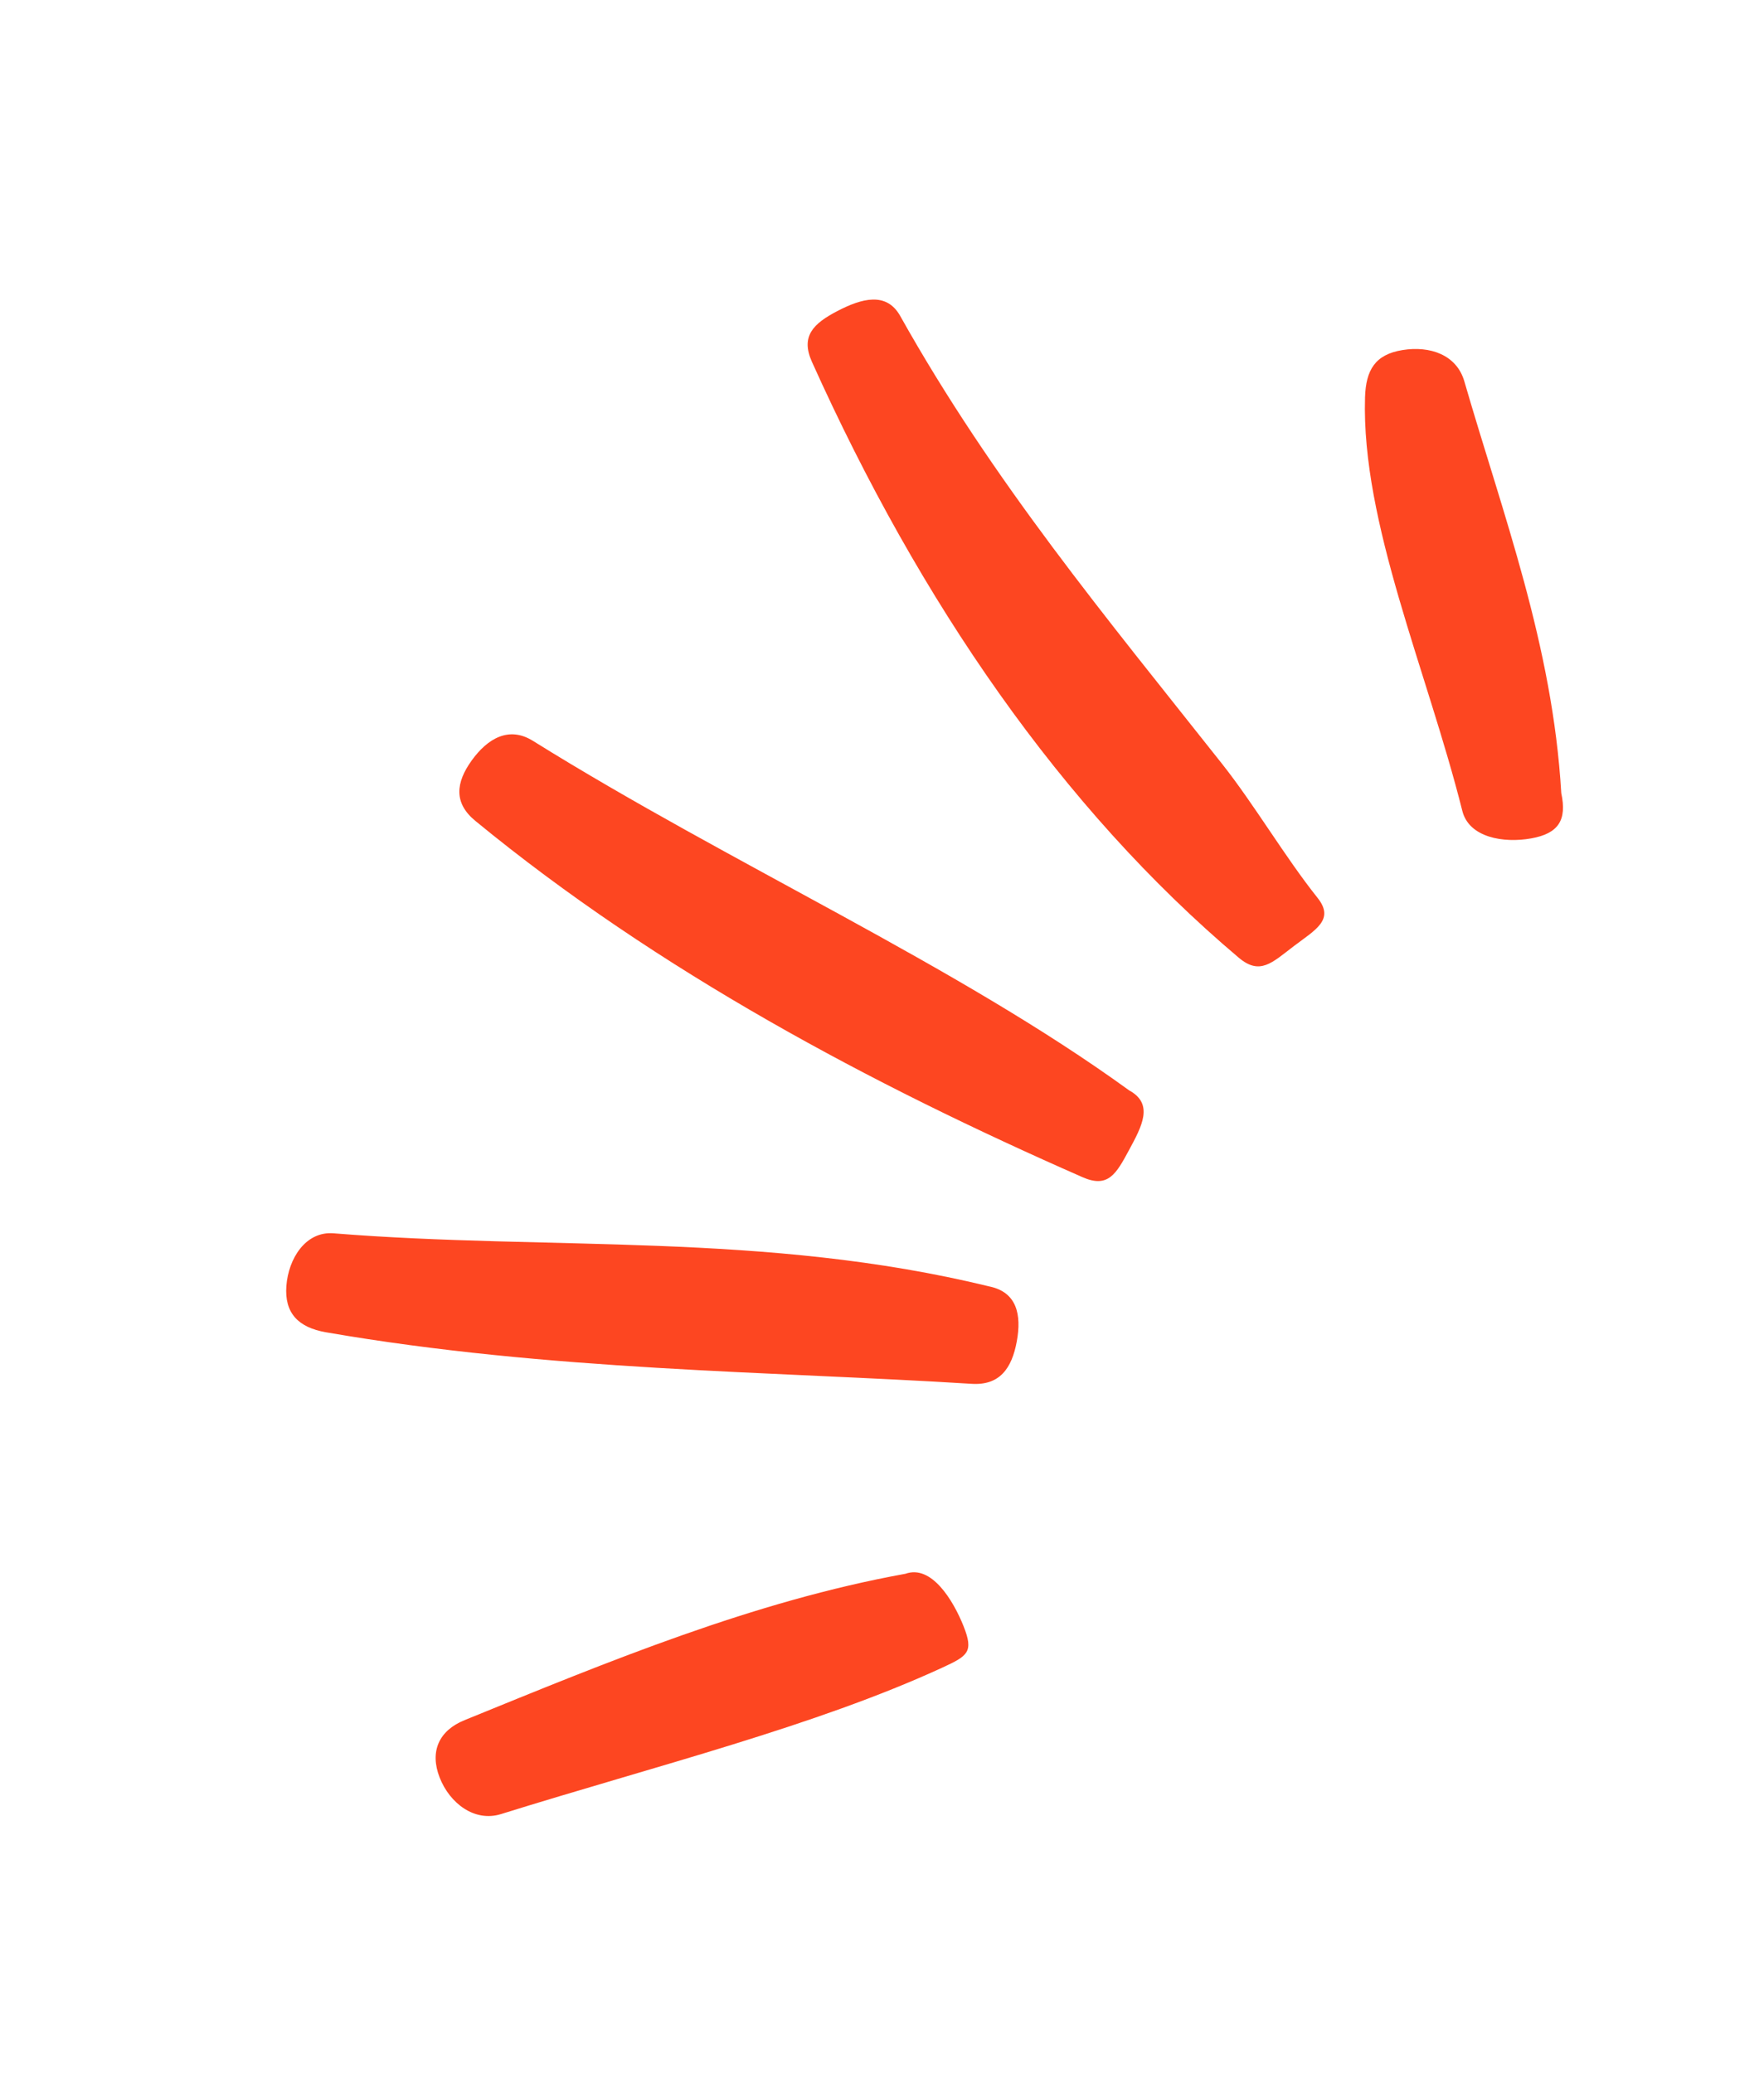 <svg xmlns="http://www.w3.org/2000/svg" width="40" height="47" viewBox="0 0 40 47" fill="none"><g clip-path="url(#clip0_11423_25771)"><path fill-rule="evenodd" clip-rule="evenodd" d="M35.403 17.986C35.208 14.631 34.077 11.659 33.205 8.648C33.031 8.044 32.424 7.837 31.803 7.938C31.182 8.038 30.972 8.39 30.953 9.012C30.868 11.856 32.358 15.199 33.159 18.387C33.311 18.996 34.099 19.123 34.719 19.012C35.338 18.902 35.535 18.599 35.403 17.986ZM20.533 35.687C17.079 36.313 13.804 37.674 10.531 39.008C9.951 39.244 9.74 39.72 9.969 40.307C10.198 40.895 10.764 41.323 11.36 41.137C14.877 40.04 18.494 39.141 21.378 37.811C21.948 37.547 22.082 37.461 21.849 36.875C21.615 36.289 21.122 35.476 20.533 35.687ZM29.875 20.358C29.136 19.431 28.441 18.243 27.711 17.321C25.083 13.999 22.515 10.918 20.413 7.165C20.103 6.612 19.544 6.764 18.991 7.052C18.439 7.338 18.151 7.626 18.411 8.205C20.861 13.652 24.068 18.319 28.087 21.715C28.571 22.125 28.845 21.83 29.338 21.455C29.832 21.081 30.272 20.855 29.875 20.358ZM22.435 29.172C17.346 27.93 12.464 28.363 7.564 27.967C6.93 27.916 6.541 28.539 6.494 29.158C6.446 29.778 6.766 30.102 7.39 30.211C12.46 31.089 17.485 31.094 22.031 31.38C22.669 31.421 22.944 31.029 23.056 30.42C23.168 29.811 23.058 29.301 22.435 29.172ZM25.606 24.727C21.677 21.877 16.589 19.606 12.083 16.799C11.54 16.461 11.055 16.745 10.695 17.246C10.335 17.747 10.284 18.208 10.778 18.614C14.921 22.019 19.761 24.592 24.544 26.693C25.129 26.951 25.31 26.62 25.603 26.077C25.896 25.535 26.167 25.033 25.606 24.727Z" fill="#FD4621"></path></g><defs><clipPath id="clip0_11423_25771"><rect width="40" height="22" fill="white" transform="translate(0 34.805) rotate(-58.793)"></rect></clipPath></defs></svg>